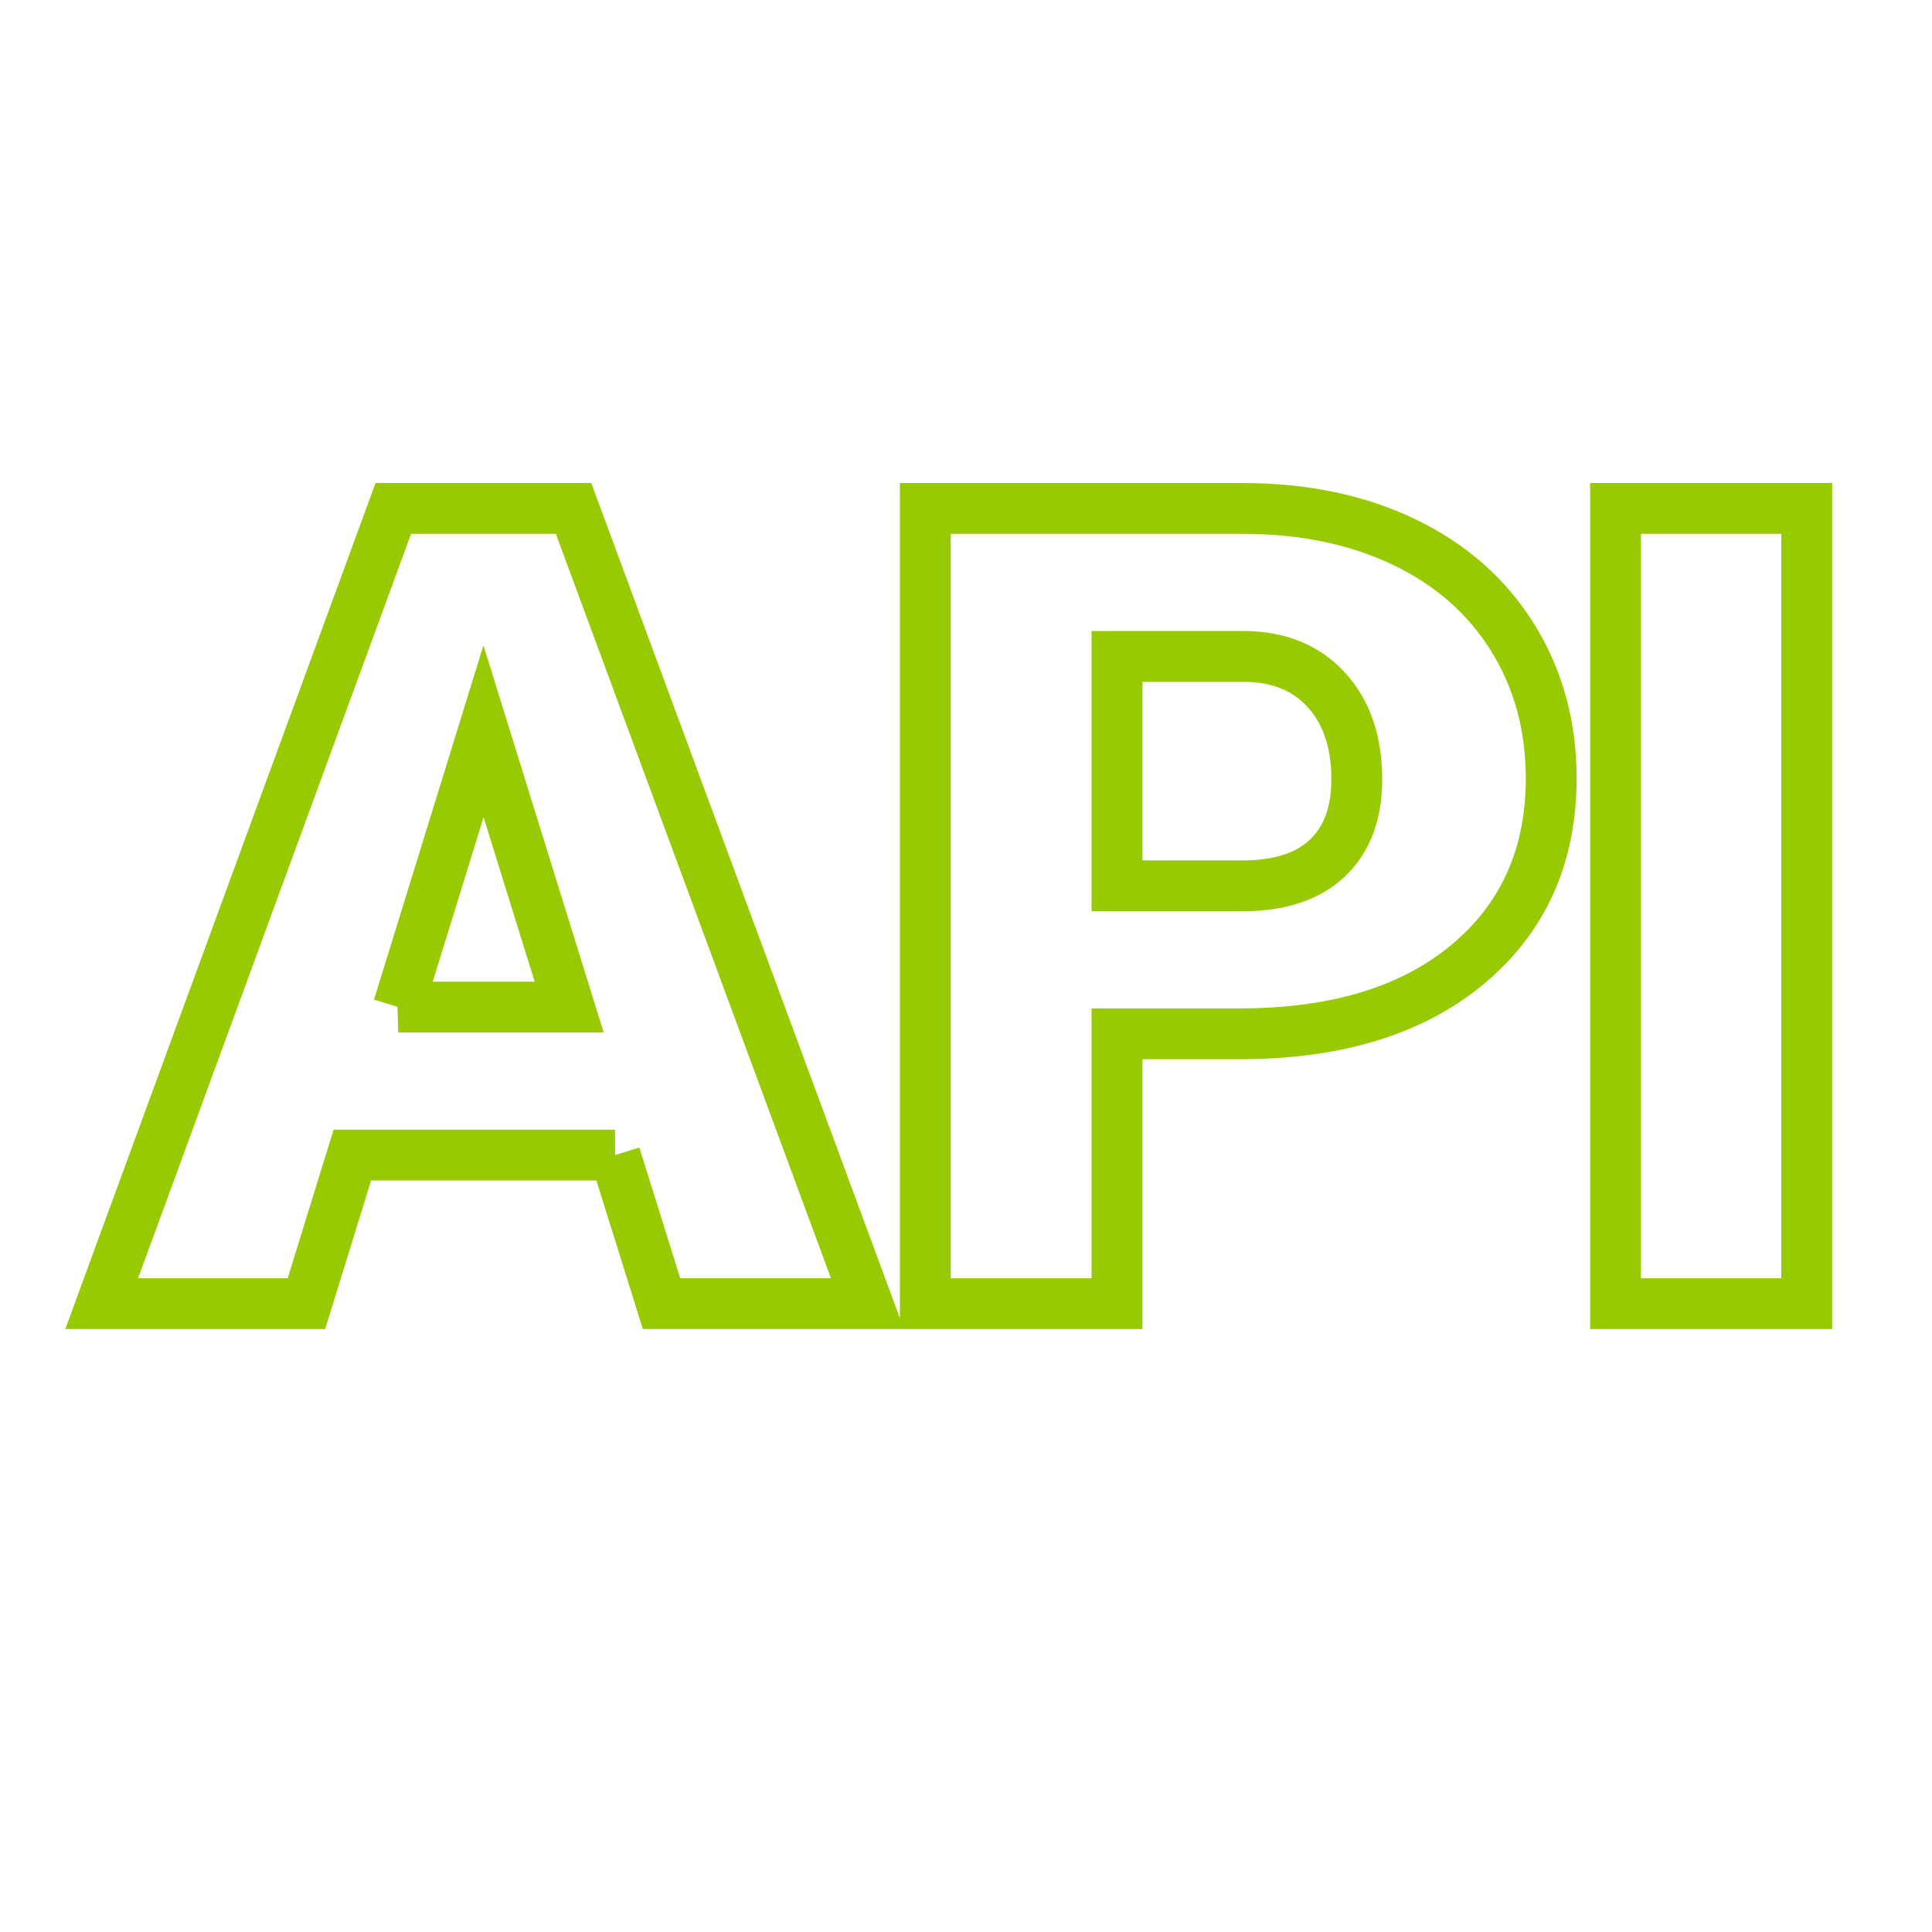 <svg xmlns="http://www.w3.org/2000/svg" width="38" height="38" viewBox="0 0 38 38">
    <path fill="none" fill-rule="nonzero" stroke="#98CA02" d="M12.098 22.719H6.93l-.903 2.922H2L7.736 10h3.545l5.78 15.64h-4.05l-.913-2.921zm-4.265-2.911h3.362L9.51 14.383l-1.676 5.425zm14.137.526v5.307H18.2V10h6.24c1.196 0 2.254.22 3.175.66.92.441 1.633 1.068 2.137 1.88.505.813.758 1.735.758 2.767 0 1.525-.546 2.744-1.638 3.657-1.093.913-2.591 1.37-4.496 1.37H21.97zm0-2.911h2.47c.73 0 1.288-.183 1.67-.548.384-.365.576-.88.576-1.547 0-.73-.197-1.314-.591-1.75-.394-.438-.931-.66-1.612-.667H21.97v4.512zm13.566 8.218h-3.76V10h3.76v15.64z"/>
</svg>
